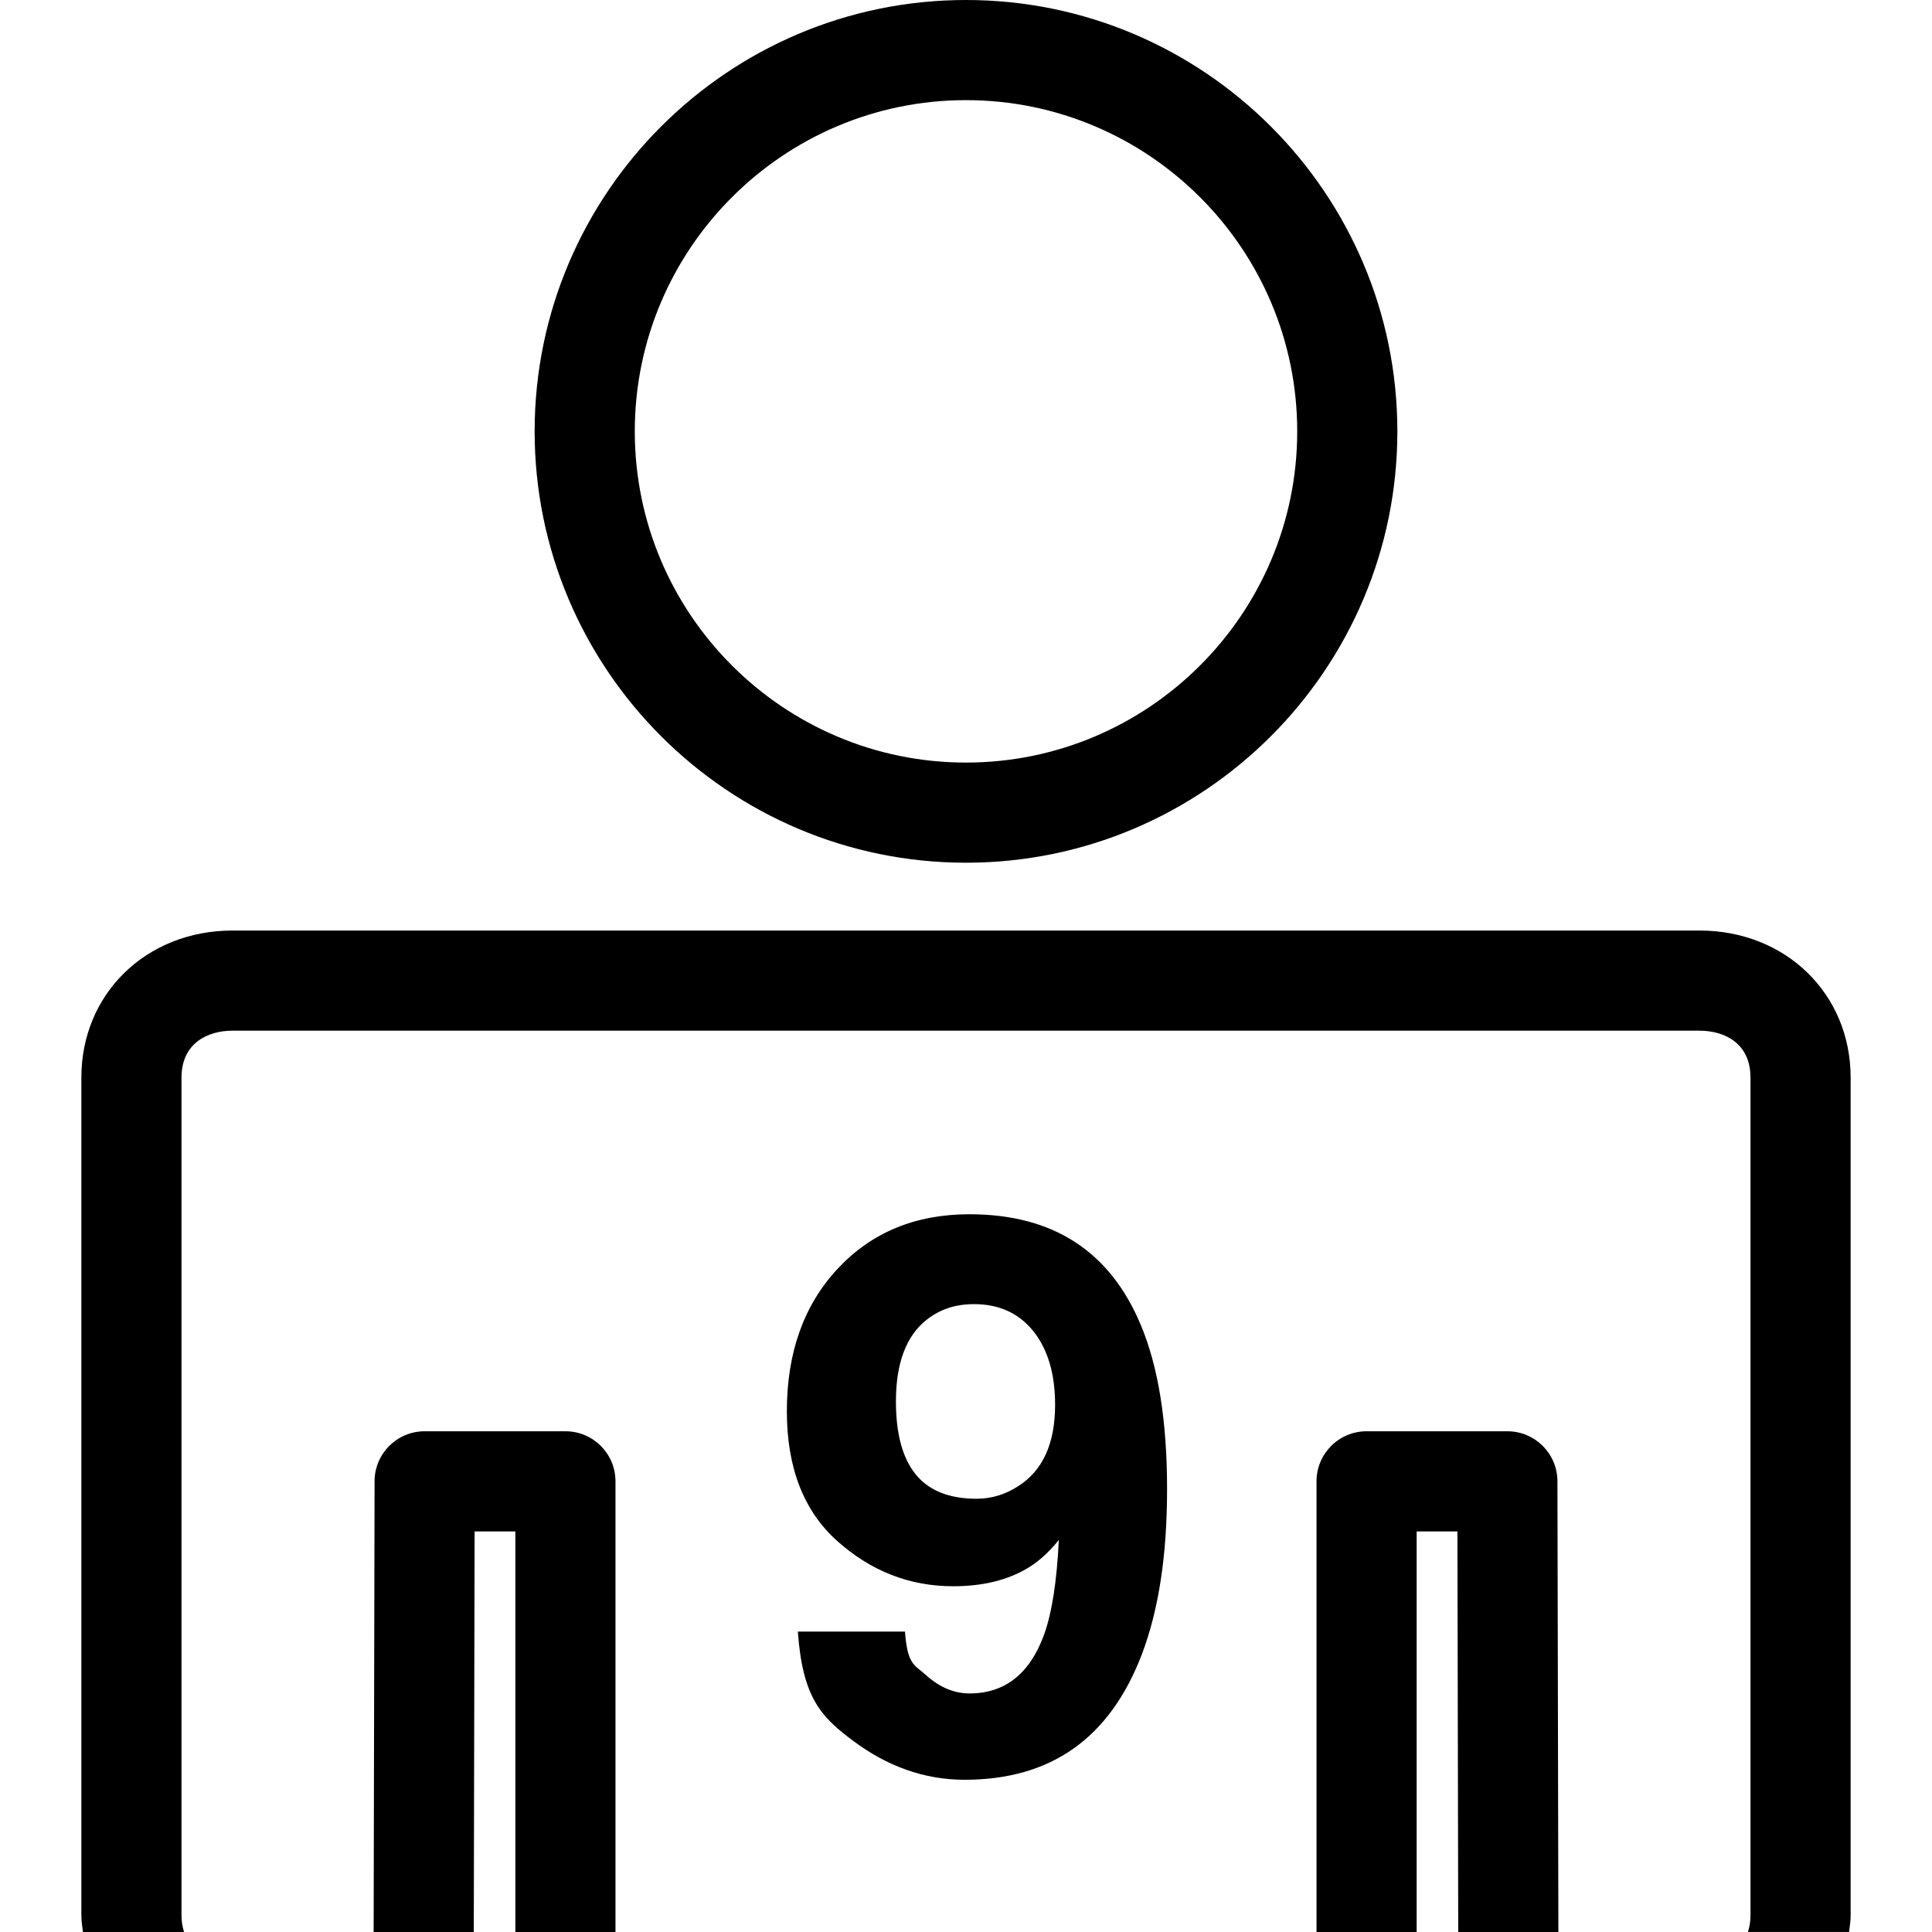 <?xml version="1.0" encoding="iso-8859-1"?>
<!-- Generator: Adobe Illustrator 16.0.0, SVG Export Plug-In . SVG Version: 6.00 Build 0)  -->
<!DOCTYPE svg PUBLIC "-//W3C//DTD SVG 1.1//EN" "http://www.w3.org/Graphics/SVG/1.1/DTD/svg11.dtd">
<svg version="1.1" id="Capa_1" xmlns="http://www.w3.org/2000/svg" xmlns:xlink="http://www.w3.org/1999/xlink" x="0px" y="0px"
	 width="300.94px" height="300.94px" viewBox="0 0 300.94 300.94" style="enable-background:new 0 0 300.94 300.94;"
	 xml:space="preserve">
<g>
	<g>
		<path d="M234.795,222.943h-21.927c-4.311,0-7.8,3.493-7.8,7.8v70.197h15.6v-62.397h6.348l0.127,62.397h15.6l-0.147-70.213
			C242.59,226.427,239.097,222.943,234.795,222.943z"/>
		<path d="M12.674,298.412c0,0.873,0.155,1.686,0.244,2.528H28.67c-0.241-0.781-0.396-1.614-0.396-2.528V167.847
			c0-5.388,4.103-7.302,7.944-7.302h228.506c3.839,0,7.942,1.914,7.942,7.292v130.575c0,0.914-0.152,1.747-0.396,2.523h15.752
			c0.092-0.838,0.244-1.65,0.244-2.523V167.847c0-13.061-10.126-22.901-23.542-22.901H36.218c-13.421,0-23.544,9.841-23.544,22.892
			V298.412z"/>
		<path d="M95.872,300.94v-70.197c0-4.307-3.489-7.8-7.8-7.8H66.146c-4.301,0-7.795,3.483-7.8,7.784l-0.147,70.213h15.6
			l0.129-62.397h6.345v62.397H95.872z"/>
		<path d="M150.47,134.383c37.049,0,67.192-30.143,67.192-67.192S187.52,0,150.47,0c-37.049,0-67.192,30.143-67.192,67.191
			S113.421,134.383,150.47,134.383z M150.47,15.599c28.447,0,51.592,23.146,51.592,51.592c0,28.449-23.146,51.592-51.592,51.592
			c-28.449,0-51.592-23.143-51.592-51.592C98.878,38.745,122.021,15.599,150.47,15.599z"/>
		<path d="M151.011,263.78c-2.858,0-5.154-1.371-6.873-2.94c-1.727-1.569-2.783-1.498-3.174-6.697h-16.686
			c0.744,10.399,3.661,13.345,8.751,17.122c5.091,3.778,10.832,5.962,17.217,5.962c13.396,0,22.597-6.408,27.613-19.53
			c2.621-6.896,3.931-15.421,3.931-25.725c0-10.613-1.371-19.134-4.113-25.634c-4.813-11.476-13.7-17.199-26.672-17.199
			c-8.424,0-15.267,2.839-20.535,8.496c-5.266,5.656-7.904,13.061-7.904,22.181c0,8.815,2.627,15.568,7.874,20.246
			c5.248,4.676,11.263,7.022,18.039,7.022c4.58,0,8.439-0.939,11.573-2.813c1.721-1.021,3.346-2.488,4.88-4.407
			c-0.315,6.464-1.077,11.374-2.296,14.746C160.413,260.724,156.533,263.78,151.011,263.78z M158.651,231.464
			c-2.037,1.33-4.21,1.99-6.523,1.99c-4.268,0-7.429-1.259-9.488-3.788c-2.054-2.528-3.085-6.316-3.085-11.364
			c0-5.992,1.607-10.247,4.816-12.751c2.039-1.609,4.481-2.412,7.34-2.412c3.918,0,7,1.412,9.26,4.23
			c2.249,2.818,3.377,6.642,3.377,11.456C164.349,224.822,162.444,229.031,158.651,231.464z"/>
	</g>
</g>
<g>
</g>
<g>
</g>
<g>
</g>
<g>
</g>
<g>
</g>
<g>
</g>
<g>
</g>
<g>
</g>
<g>
</g>
<g>
</g>
<g>
</g>
<g>
</g>
<g>
</g>
<g>
</g>
<g>
</g>
</svg>
